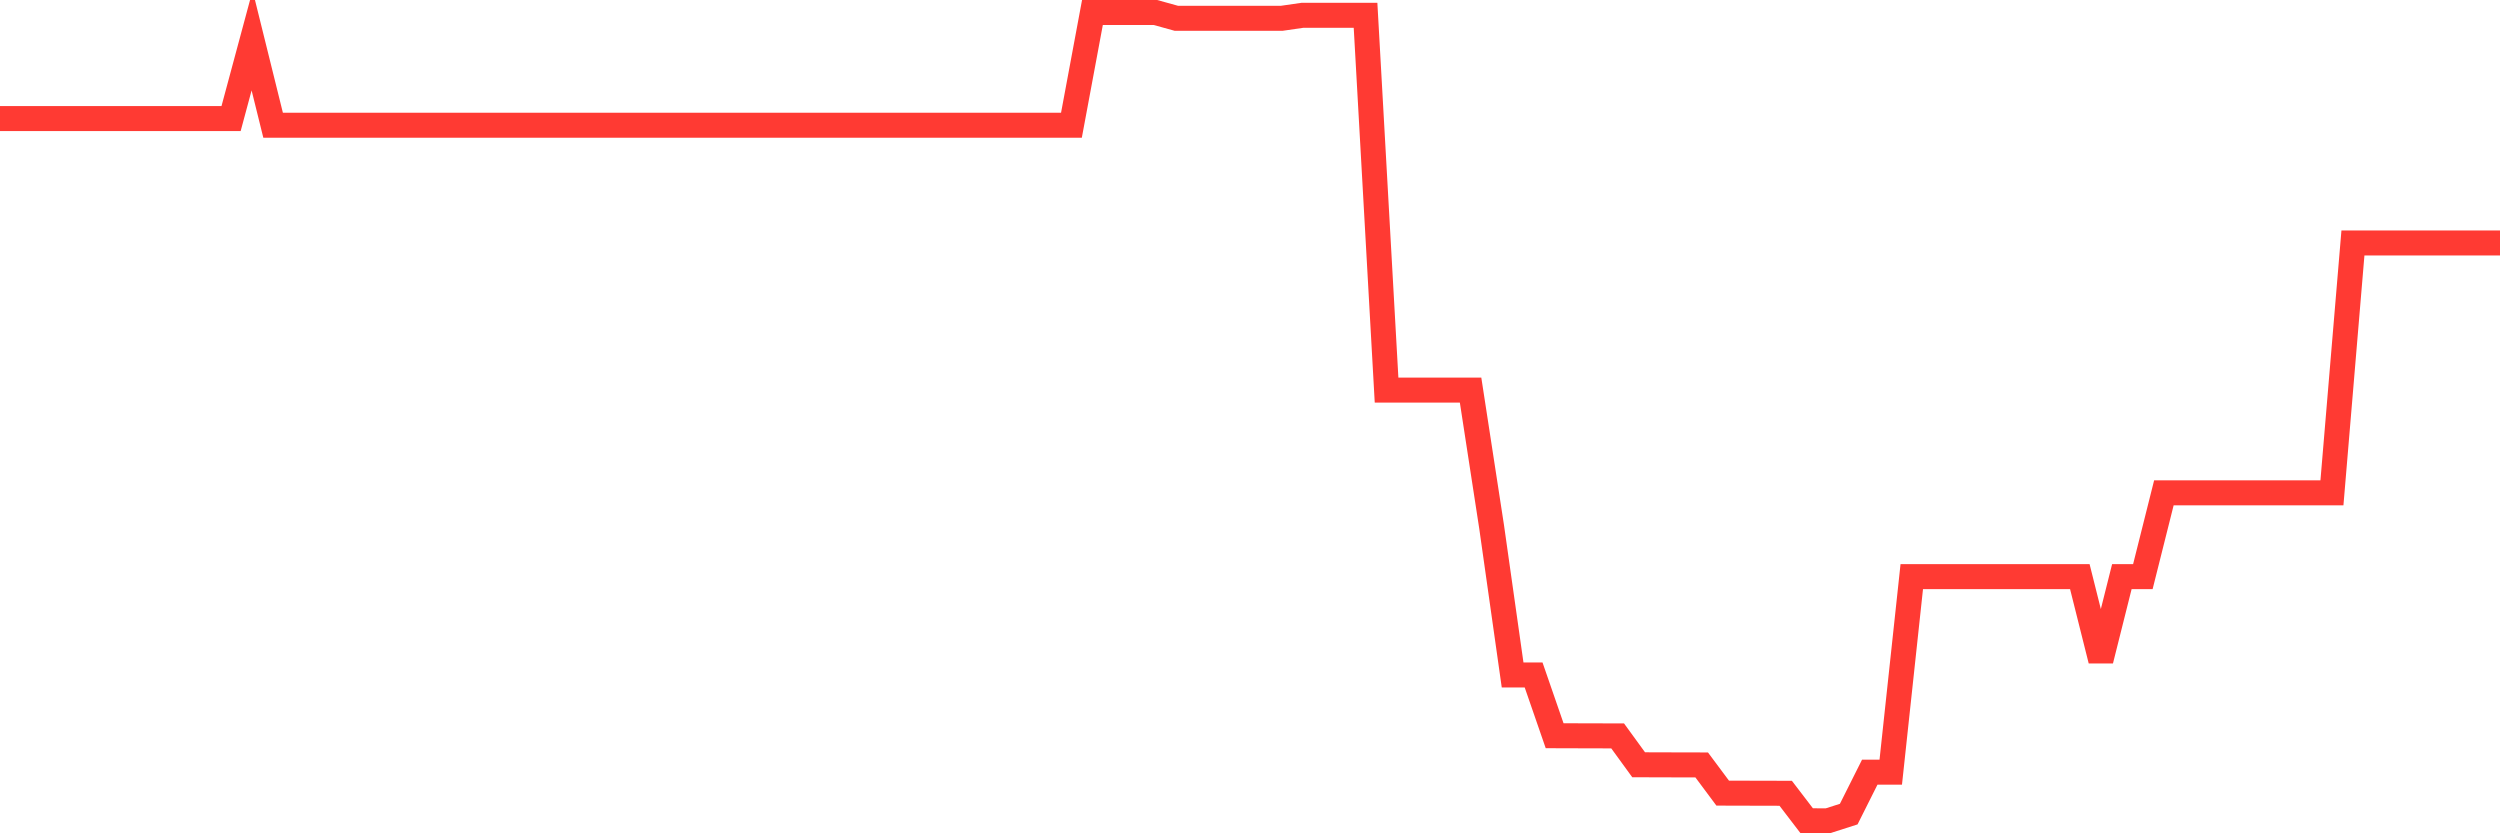 <svg
  xmlns="http://www.w3.org/2000/svg"
  xmlns:xlink="http://www.w3.org/1999/xlink"
  width="120"
  height="40"
  viewBox="0 0 120 40"
  preserveAspectRatio="none"
>
  <polyline
    points="0,5.69 1.008,5.69 2.017,5.69 3.025,5.69 4.034,5.69 5.042,5.69 6.05,5.69 7.059,5.69 8.067,5.69 9.076,5.69 10.084,5.69 11.092,5.69 12.101,1.941 13.109,6.011 14.118,6.011 15.126,6.011 16.134,6.011 17.143,6.011 18.151,6.011 19.16,6.011 20.168,6.011 21.176,6.011 22.185,6.011 23.193,6.011 24.202,6.011 25.21,6.011 26.218,6.011 27.227,6.011 28.235,6.011 29.244,6.011 30.252,6.011 31.261,6.011 32.269,6.011 33.277,6.011 34.286,6.011 35.294,6.011 36.303,6.011 37.311,6.011 38.319,6.011 39.328,6.011 40.336,6.011 41.345,6.011 42.353,6.011 43.361,6.011 44.37,6.011 45.378,6.011 46.387,6.011 47.395,6.011 48.403,6.011 49.412,6.011 50.42,6.011 51.429,6.011 52.437,0.6 53.445,0.6 54.454,0.6 55.462,0.6 56.471,0.88 57.479,0.88 58.487,0.88 59.496,0.88 60.504,0.88 61.513,0.88 62.521,0.734 63.529,0.734 64.538,0.734 65.546,0.734 66.555,18.725 67.563,18.725 68.571,18.725 69.58,18.725 70.588,18.725 71.597,25.285 72.605,32.398 73.613,32.398 74.622,35.315 75.63,35.318 76.639,35.321 77.647,35.323 78.655,36.709 79.664,36.712 80.672,36.715 81.681,36.717 82.689,38.07 83.697,38.073 84.706,38.075 85.714,38.078 86.723,39.397 87.731,39.4 88.739,39.077 89.748,37.065 90.756,37.065 91.765,27.679 92.773,27.679 93.782,27.679 94.79,27.679 95.798,27.679 96.807,27.679 97.815,27.679 98.824,27.679 99.832,27.679 100.84,31.701 101.849,27.679 102.857,27.679 103.866,23.657 104.874,23.657 105.882,23.657 106.891,23.657 107.899,23.657 108.908,23.657 109.916,23.657 110.924,23.657 111.933,23.657 112.941,11.663 113.95,11.663 114.958,11.663 115.966,11.663 116.975,11.663 117.983,11.663 118.992,11.663 120,11.663"
    fill="none"
    stroke="#ff3a33"
    stroke-width="1.2"
  >
  </polyline>
</svg>